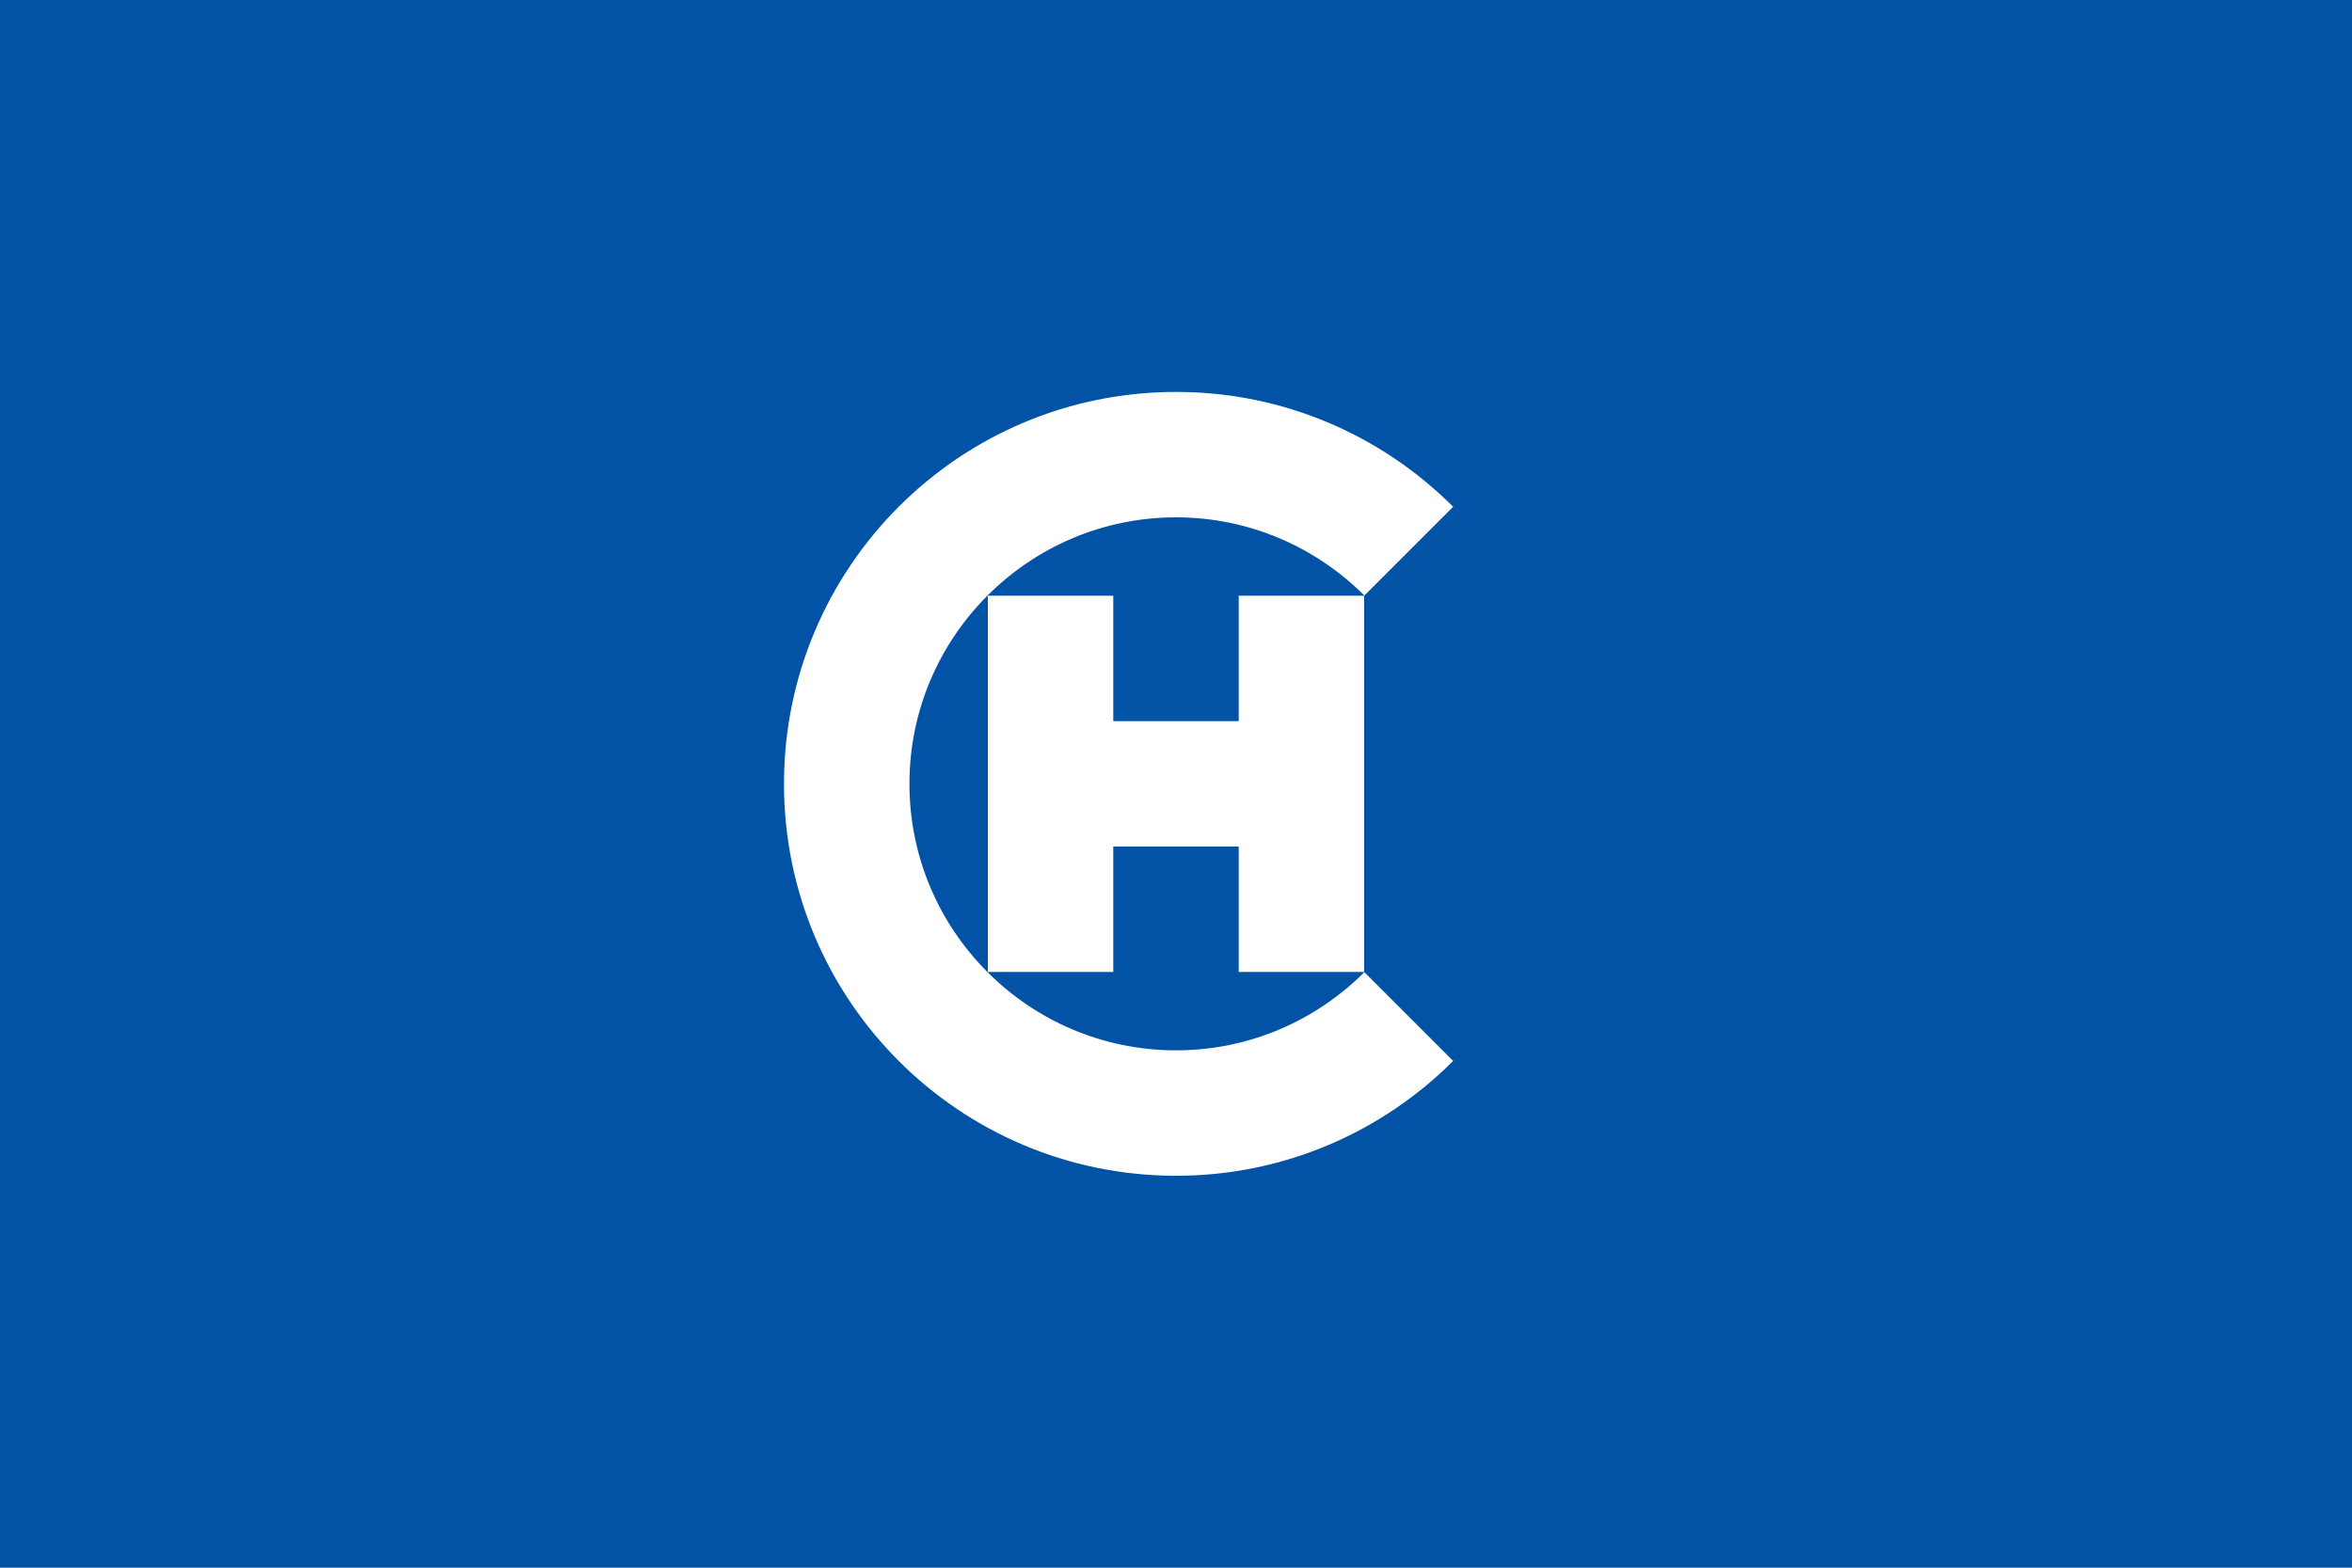 <?xml version="1.0" encoding="utf-8"?>
<!-- Generator: Adobe Illustrator 26.0.1, SVG Export Plug-In . SVG Version: 6.00 Build 0)  -->
<svg version="1.1" id="Layer_1" xmlns="http://www.w3.org/2000/svg" xmlns:xlink="http://www.w3.org/1999/xlink" x="0px" y="0px"
	 viewBox="0 0 1200 800" style="enable-background:new 0 0 1200 800;" xml:space="preserve">
<style type="text/css">
	.st0{fill:#0253A6;}
	.st1{fill:none;}
	.st2{fill:#FFFFFF;}
</style>
<rect class="st0" width="1200" height="800"/>
<g>
	<path class="st1" d="M696.1,303.9c24.6,24.6,39.9,58.6,39.9,96.1c0,37.5-15.3,71.5-39.9,96.1l45.3,45.3
		C777.6,505.2,800,455.2,800,400s-22.4-105.2-58.6-141.4L696.1,303.9z"/>
	<polygon class="st2" points="632,304 632,368 568,368 568,304 504,304 504,496 568,496 568,432 632,432 632,496 696,496 696,304 	
		"/>
	<path class="st2" d="M696.1,496.1C671.5,520.7,637.5,536,600,536c-75,0-136-61-136-136s61-136,136-136c37.5,0,71.5,15.3,96.1,39.9
		l45.3-45.3C705.2,222.4,655.2,200,600,200c-110.5,0-200,89.5-200,200c0,110.5,89.5,200,200,200c55.2,0,105.2-22.4,141.4-58.6
		L696.1,496.1z"/>
</g>
</svg>
